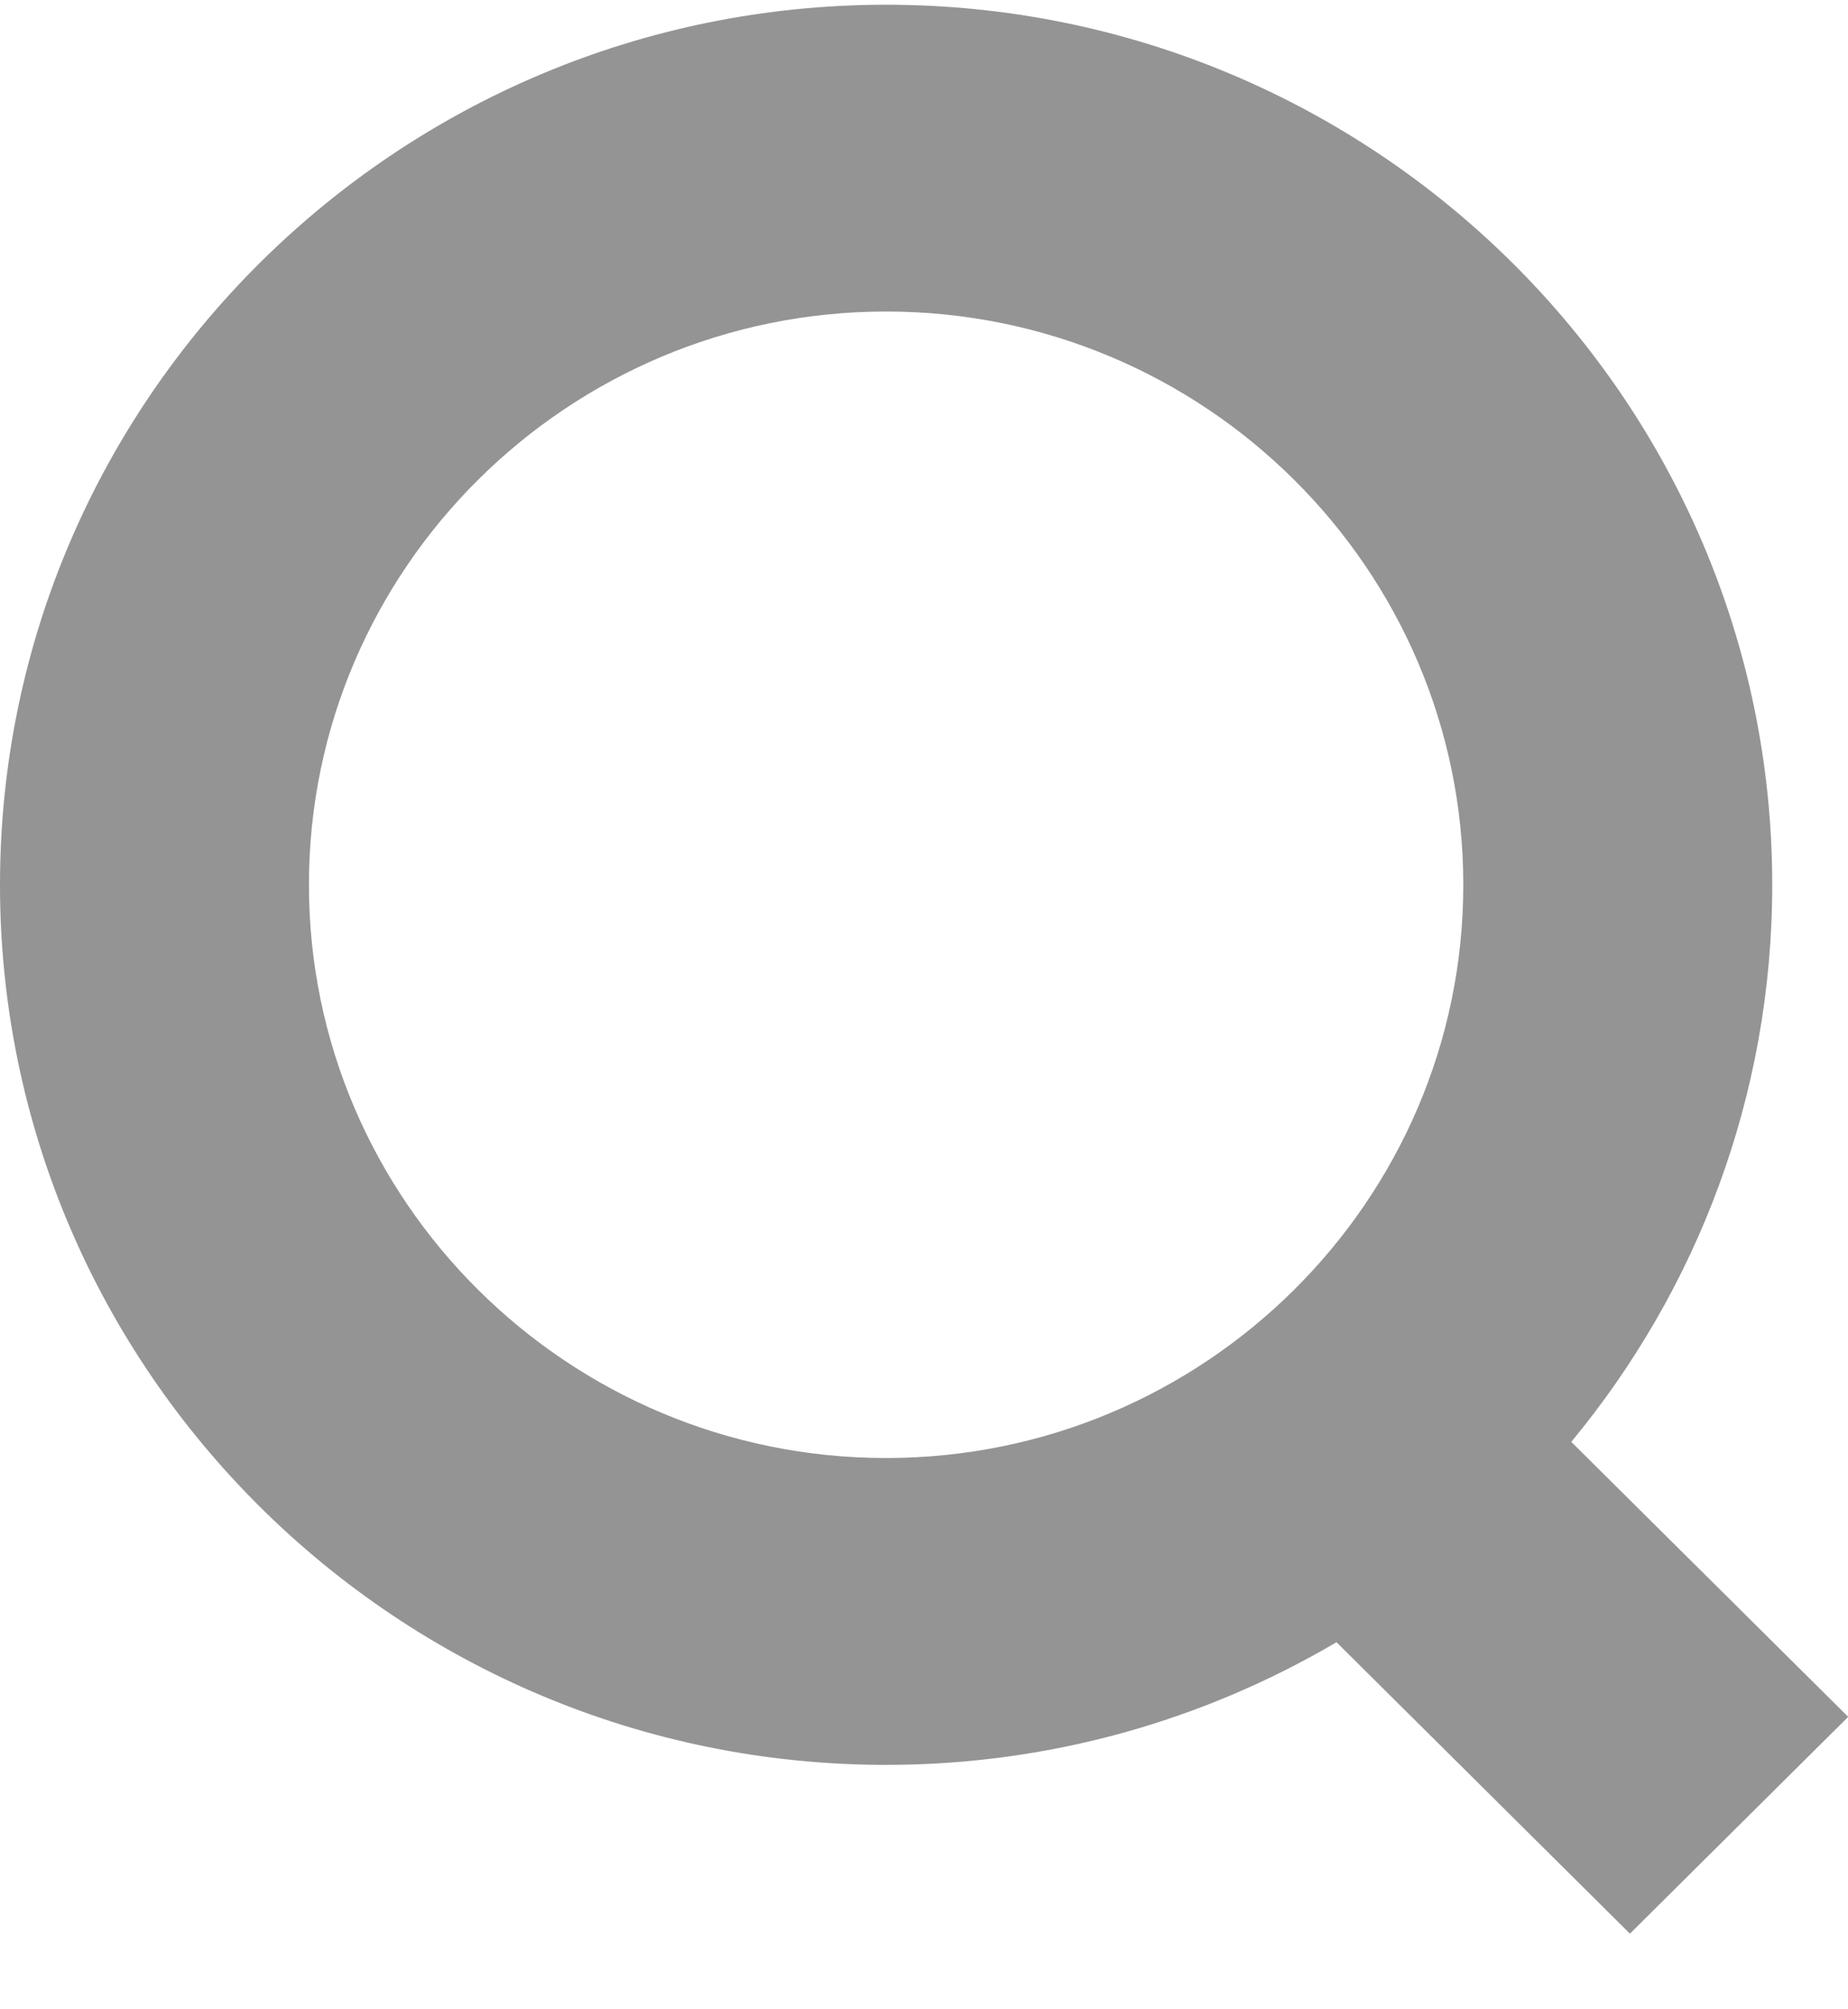 <svg width="23" height="25" viewBox="0 0 23 25" fill="none" xmlns="http://www.w3.org/2000/svg">
<g clip-path="url(#clip0_592_8363)">
<path d="M23 21.359L19.556 17.94C21.119 16.052 22.057 13.636 22.057 11.009C22.057 4.972 17.108 0.059 11.028 0.059C4.949 0.059 0 4.972 0 11.009C0 17.045 4.949 21.959 11.028 21.959C13.076 21.959 14.988 21.4 16.634 20.433L20.286 24.059L23.005 21.359H23ZM3.845 11.009C3.845 7.078 7.069 3.876 11.028 3.876C14.988 3.876 18.212 7.078 18.212 11.009C18.212 14.94 14.988 18.141 11.028 18.141C7.069 18.141 3.845 14.94 3.845 11.009Z" fill="#949494"/>
</g>
<defs>
<clipPath id="clip0_592_8363">
<rect width="23" height="24" fill="white" transform="translate(0 0.059)"/>
</clipPath>
</defs>
</svg>

